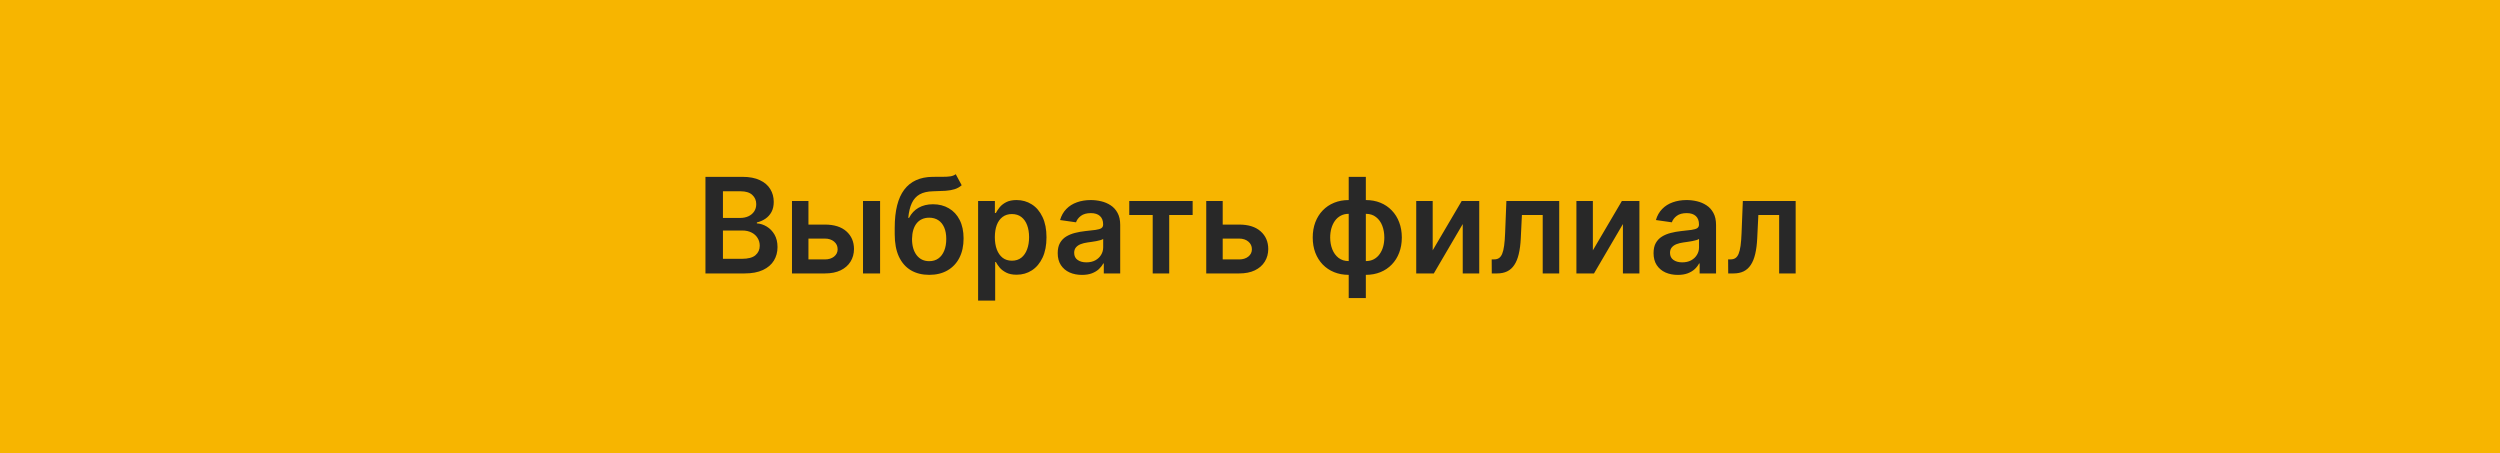 <?xml version="1.0" encoding="UTF-8"?> <svg xmlns="http://www.w3.org/2000/svg" width="320" height="58" viewBox="0 0 320 58" fill="none"><rect width="320" height="58" fill="#F7B500"></rect><path d="M90.298 35V22.636H95.031C95.924 22.636 96.666 22.777 97.258 23.059C97.854 23.337 98.299 23.717 98.592 24.2C98.89 24.683 99.039 25.23 99.039 25.842C99.039 26.345 98.942 26.776 98.749 27.134C98.556 27.488 98.296 27.776 97.971 27.997C97.644 28.218 97.28 28.378 96.878 28.474V28.595C97.317 28.619 97.737 28.754 98.14 28.999C98.546 29.241 98.878 29.583 99.136 30.026C99.393 30.468 99.522 31.004 99.522 31.631C99.522 32.271 99.367 32.847 99.057 33.358C98.747 33.865 98.28 34.266 97.657 34.559C97.033 34.853 96.248 35 95.302 35H90.298ZM92.537 33.129H94.946C95.759 33.129 96.345 32.974 96.703 32.664C97.065 32.35 97.246 31.947 97.246 31.456C97.246 31.09 97.156 30.76 96.974 30.466C96.793 30.168 96.536 29.935 96.202 29.766C95.868 29.593 95.469 29.506 95.006 29.506H92.537V33.129ZM92.537 27.895H94.753C95.139 27.895 95.487 27.824 95.797 27.683C96.107 27.538 96.351 27.335 96.528 27.073C96.709 26.808 96.799 26.494 96.799 26.132C96.799 25.653 96.63 25.258 96.292 24.948C95.958 24.639 95.461 24.484 94.801 24.484H92.537V27.895ZM102.853 28.746H105.588C106.771 28.746 107.686 29.034 108.334 29.609C108.982 30.184 109.308 30.939 109.312 31.873C109.308 32.481 109.159 33.02 108.866 33.491C108.576 33.962 108.153 34.332 107.598 34.602C107.047 34.867 106.376 35 105.588 35H101.374V25.727H103.481V33.207H105.588C106.063 33.207 106.453 33.086 106.759 32.845C107.065 32.599 107.218 32.285 107.218 31.903C107.218 31.501 107.065 31.173 106.759 30.919C106.453 30.666 106.063 30.539 105.588 30.539H102.853V28.746ZM110.465 35V25.727H112.651V35H110.465ZM122.336 22.298L123.096 23.711C122.827 23.944 122.525 24.113 122.191 24.218C121.857 24.323 121.464 24.391 121.013 24.423C120.567 24.451 120.036 24.472 119.42 24.484C118.728 24.5 118.162 24.631 117.723 24.876C117.285 25.122 116.949 25.494 116.715 25.993C116.482 26.488 116.329 27.12 116.256 27.889H116.359C116.649 27.321 117.055 26.888 117.578 26.591C118.102 26.293 118.715 26.144 119.42 26.144C120.188 26.144 120.867 26.317 121.454 26.663C122.046 27.005 122.507 27.502 122.837 28.154C123.171 28.806 123.338 29.595 123.338 30.521C123.338 31.474 123.159 32.301 122.8 33.002C122.442 33.698 121.933 34.235 121.273 34.614C120.617 34.992 119.838 35.181 118.937 35.181C118.039 35.181 117.259 34.986 116.594 34.596C115.934 34.201 115.423 33.62 115.061 32.851C114.703 32.078 114.524 31.126 114.524 29.995V29.162C114.524 26.981 114.93 25.353 115.743 24.278C116.556 23.204 117.762 22.657 119.359 22.636C119.834 22.628 120.259 22.626 120.633 22.63C121.011 22.634 121.342 22.616 121.623 22.576C121.905 22.536 122.142 22.443 122.336 22.298ZM118.949 33.43C119.396 33.43 119.782 33.316 120.108 33.086C120.434 32.853 120.683 32.523 120.857 32.096C121.034 31.67 121.122 31.165 121.122 30.581C121.122 30.005 121.034 29.517 120.857 29.114C120.679 28.707 120.428 28.398 120.102 28.184C119.776 27.971 119.388 27.864 118.937 27.864C118.599 27.864 118.295 27.925 118.025 28.046C117.756 28.166 117.526 28.343 117.337 28.577C117.148 28.81 117.003 29.094 116.902 29.428C116.802 29.762 116.747 30.146 116.739 30.581C116.739 31.454 116.937 32.149 117.331 32.664C117.725 33.175 118.265 33.43 118.949 33.43ZM125.197 38.477V25.727H127.346V27.261H127.473C127.586 27.035 127.745 26.796 127.95 26.542C128.155 26.285 128.433 26.065 128.783 25.884C129.133 25.699 129.58 25.607 130.123 25.607C130.84 25.607 131.486 25.79 132.061 26.156C132.641 26.518 133.099 27.055 133.438 27.768C133.78 28.476 133.951 29.345 133.951 30.376C133.951 31.394 133.784 32.259 133.45 32.972C133.116 33.684 132.661 34.227 132.085 34.602C131.51 34.976 130.858 35.163 130.129 35.163C129.598 35.163 129.157 35.075 128.807 34.897C128.457 34.72 128.175 34.507 127.962 34.258C127.753 34.004 127.59 33.764 127.473 33.539H127.382V38.477H125.197ZM127.34 30.364C127.34 30.963 127.425 31.488 127.594 31.939C127.767 32.39 128.014 32.742 128.336 32.996C128.662 33.245 129.057 33.37 129.52 33.37C130.002 33.37 130.407 33.241 130.733 32.984C131.059 32.722 131.304 32.366 131.469 31.915C131.638 31.46 131.723 30.943 131.723 30.364C131.723 29.788 131.641 29.277 131.475 28.83C131.31 28.384 131.065 28.033 130.739 27.78C130.413 27.526 130.007 27.399 129.52 27.399C129.053 27.399 128.656 27.522 128.33 27.768C128.004 28.013 127.757 28.357 127.588 28.8C127.423 29.243 127.34 29.764 127.34 30.364ZM138.49 35.187C137.903 35.187 137.374 35.083 136.903 34.873C136.436 34.66 136.066 34.346 135.792 33.931C135.522 33.517 135.387 33.006 135.387 32.398C135.387 31.875 135.484 31.442 135.677 31.1C135.87 30.758 136.134 30.484 136.468 30.279C136.802 30.074 137.178 29.919 137.597 29.814C138.02 29.706 138.456 29.627 138.907 29.579C139.45 29.523 139.891 29.472 140.229 29.428C140.567 29.38 140.813 29.307 140.966 29.211C141.123 29.11 141.201 28.955 141.201 28.746V28.709C141.201 28.255 141.066 27.903 140.797 27.653C140.527 27.404 140.138 27.279 139.631 27.279C139.096 27.279 138.672 27.395 138.358 27.629C138.048 27.862 137.838 28.138 137.73 28.456L135.689 28.166C135.85 27.603 136.116 27.132 136.486 26.754C136.856 26.371 137.309 26.085 137.844 25.896C138.38 25.703 138.971 25.607 139.619 25.607C140.066 25.607 140.511 25.659 140.953 25.764C141.396 25.868 141.801 26.041 142.167 26.283C142.533 26.52 142.827 26.844 143.048 27.255C143.274 27.665 143.386 28.178 143.386 28.794V35H141.286V33.726H141.213C141.08 33.984 140.893 34.225 140.652 34.451C140.414 34.672 140.114 34.851 139.752 34.988C139.394 35.121 138.973 35.187 138.49 35.187ZM139.058 33.581C139.497 33.581 139.877 33.495 140.199 33.322C140.521 33.145 140.768 32.911 140.941 32.621C141.118 32.332 141.207 32.016 141.207 31.674V30.581C141.139 30.637 141.022 30.69 140.857 30.738C140.696 30.786 140.515 30.828 140.314 30.865C140.112 30.901 139.913 30.933 139.716 30.961C139.519 30.989 139.348 31.014 139.203 31.034C138.877 31.078 138.585 31.15 138.327 31.251C138.07 31.352 137.867 31.492 137.718 31.674C137.569 31.851 137.494 32.08 137.494 32.362C137.494 32.764 137.641 33.068 137.935 33.273C138.229 33.479 138.603 33.581 139.058 33.581ZM144.545 27.52V25.727H152.659V27.52H149.659V35H147.546V27.52H144.545ZM155.878 28.746H158.613C159.796 28.746 160.712 29.034 161.36 29.609C162.008 30.184 162.334 30.939 162.338 31.873C162.334 32.481 162.185 33.02 161.891 33.491C161.601 33.962 161.179 34.332 160.623 34.602C160.072 34.867 159.402 35 158.613 35H154.399V25.727H156.506V33.207H158.613C159.088 33.207 159.478 33.086 159.784 32.845C160.09 32.599 160.243 32.285 160.243 31.903C160.243 31.501 160.09 31.173 159.784 30.919C159.478 30.666 159.088 30.539 158.613 30.539H155.878V28.746ZM172.635 38.151V22.636H174.827V38.151H172.635ZM172.635 35.181C171.955 35.181 171.333 35.066 170.77 34.837C170.206 34.608 169.719 34.282 169.309 33.859C168.902 33.436 168.587 32.933 168.361 32.35C168.14 31.762 168.029 31.112 168.029 30.4C168.029 29.688 168.14 29.038 168.361 28.45C168.587 27.862 168.902 27.357 169.309 26.935C169.719 26.508 170.206 26.18 170.77 25.951C171.333 25.721 171.955 25.607 172.635 25.607H173.1V35.181H172.635ZM172.635 33.418H172.907V27.369H172.635C172.249 27.369 171.907 27.45 171.609 27.611C171.315 27.768 171.068 27.987 170.866 28.269C170.669 28.547 170.518 28.869 170.414 29.235C170.313 29.597 170.263 29.985 170.263 30.4C170.263 30.951 170.353 31.456 170.534 31.915C170.716 32.37 170.981 32.734 171.331 33.008C171.685 33.282 172.12 33.418 172.635 33.418ZM174.827 35.181H174.362V25.607H174.827C175.507 25.607 176.129 25.721 176.692 25.951C177.256 26.18 177.741 26.508 178.147 26.935C178.558 27.357 178.873 27.862 179.095 28.45C179.32 29.038 179.433 29.688 179.433 30.4C179.433 31.112 179.32 31.762 179.095 32.35C178.873 32.933 178.558 33.436 178.147 33.859C177.741 34.282 177.256 34.608 176.692 34.837C176.129 35.066 175.507 35.181 174.827 35.181ZM174.827 33.418C175.217 33.418 175.559 33.34 175.853 33.183C176.147 33.026 176.392 32.809 176.589 32.531C176.791 32.253 176.942 31.933 177.042 31.571C177.143 31.205 177.193 30.814 177.193 30.4C177.193 29.849 177.105 29.343 176.928 28.885C176.75 28.426 176.485 28.059 176.131 27.786C175.781 27.508 175.346 27.369 174.827 27.369H174.555V33.418H174.827ZM183.384 32.042L187.097 25.727H189.343V35H187.23V28.679L183.529 35H181.277V25.727H183.384V32.042ZM190.947 35L190.935 33.201H191.255C191.496 33.201 191.699 33.147 191.864 33.038C192.029 32.929 192.166 32.748 192.275 32.495C192.384 32.237 192.468 31.891 192.528 31.456C192.589 31.022 192.631 30.48 192.655 29.832L192.818 25.727H199.58V35H197.467V27.52H194.804L194.66 30.509C194.623 31.281 194.537 31.951 194.4 32.519C194.267 33.082 194.078 33.547 193.832 33.913C193.591 34.28 193.287 34.553 192.921 34.734C192.555 34.911 192.122 35 191.623 35H190.947ZM203.887 32.042L207.6 25.727H209.845V35H207.733V28.679L204.032 35H201.78V25.727H203.887V32.042ZM214.758 35.187C214.17 35.187 213.641 35.083 213.17 34.873C212.703 34.66 212.333 34.346 212.059 33.931C211.79 33.517 211.655 33.006 211.655 32.398C211.655 31.875 211.752 31.442 211.945 31.1C212.138 30.758 212.402 30.484 212.736 30.279C213.07 30.074 213.446 29.919 213.865 29.814C214.287 29.706 214.724 29.627 215.175 29.579C215.718 29.523 216.159 29.472 216.497 29.428C216.835 29.38 217.08 29.307 217.233 29.211C217.39 29.11 217.469 28.955 217.469 28.746V28.709C217.469 28.255 217.334 27.903 217.064 27.653C216.794 27.404 216.406 27.279 215.899 27.279C215.364 27.279 214.939 27.395 214.625 27.629C214.315 27.862 214.106 28.138 213.997 28.456L211.957 28.166C212.118 27.603 212.383 27.132 212.754 26.754C213.124 26.371 213.577 26.085 214.112 25.896C214.647 25.703 215.239 25.607 215.887 25.607C216.334 25.607 216.778 25.659 217.221 25.764C217.664 25.868 218.068 26.041 218.434 26.283C218.801 26.52 219.095 26.844 219.316 27.255C219.541 27.665 219.654 28.178 219.654 28.794V35H217.553V33.726H217.481C217.348 33.984 217.161 34.225 216.919 34.451C216.682 34.672 216.382 34.851 216.02 34.988C215.662 35.121 215.241 35.187 214.758 35.187ZM215.325 33.581C215.764 33.581 216.144 33.495 216.466 33.322C216.788 33.145 217.036 32.911 217.209 32.621C217.386 32.332 217.475 32.016 217.475 31.674V30.581C217.406 30.637 217.289 30.69 217.124 30.738C216.963 30.786 216.782 30.828 216.581 30.865C216.38 30.901 216.181 30.933 215.983 30.961C215.786 30.989 215.615 31.014 215.47 31.034C215.144 31.078 214.853 31.15 214.595 31.251C214.337 31.352 214.134 31.492 213.985 31.674C213.836 31.851 213.762 32.08 213.762 32.362C213.762 32.764 213.909 33.068 214.203 33.273C214.496 33.479 214.871 33.581 215.325 33.581ZM221.211 35L221.199 33.201H221.519C221.761 33.201 221.964 33.147 222.129 33.038C222.294 32.929 222.431 32.748 222.54 32.495C222.648 32.237 222.733 31.891 222.793 31.456C222.854 31.022 222.896 30.48 222.92 29.832L223.083 25.727H229.844V35H227.731V27.52H225.069L224.924 30.509C224.888 31.281 224.801 31.951 224.665 32.519C224.532 33.082 224.343 33.547 224.097 33.913C223.856 34.28 223.552 34.553 223.186 34.734C222.819 34.911 222.387 35 221.888 35H221.211Z" fill="#282828"></path></svg> 